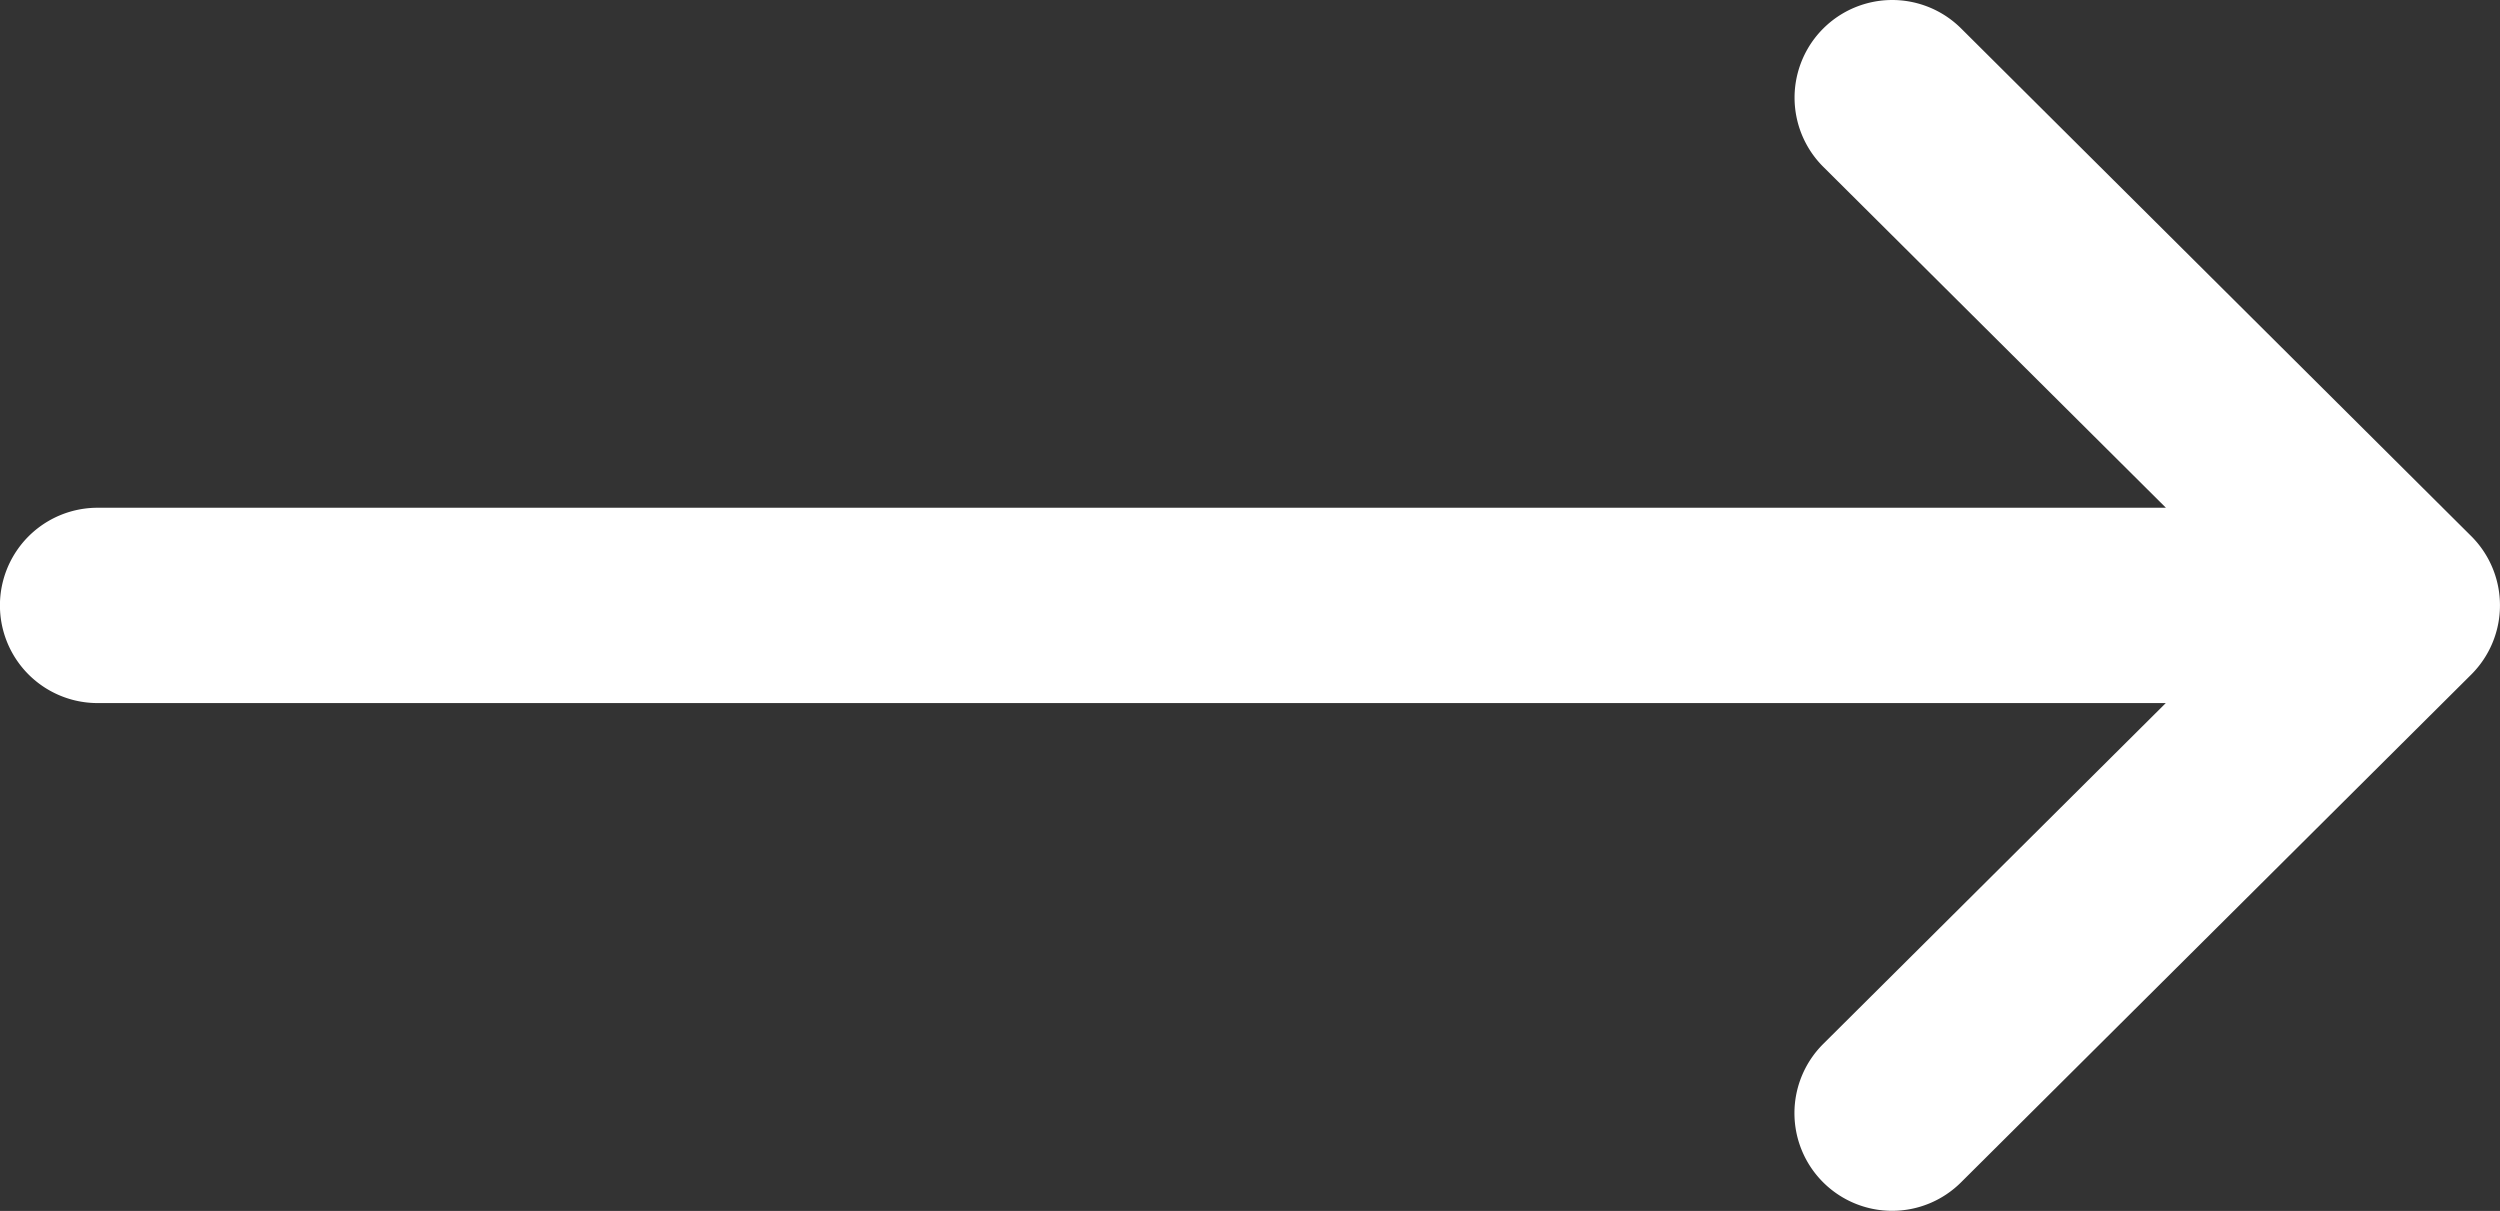 <svg xmlns="http://www.w3.org/2000/svg" width="20.645" height="10" viewBox="0 0 20.645 10"><rect x="0" y="0" width="20.645" height="10" fill="#333333" stroke="none"/><g transform="translate(0 -132)"><g transform="translate(0 132)"><path d="M20.409,136.429h0l-4.214-4.194a.806.806,0,0,0-1.138,1.143l2.829,2.815H.806a.806.806,0,0,0,0,1.613H17.885l-2.829,2.815a.806.806,0,0,0,1.138,1.143l4.214-4.194h0A.807.807,0,0,0,20.409,136.429Z" transform="translate(0 -132)" fill="#fff"/></g></g></svg>